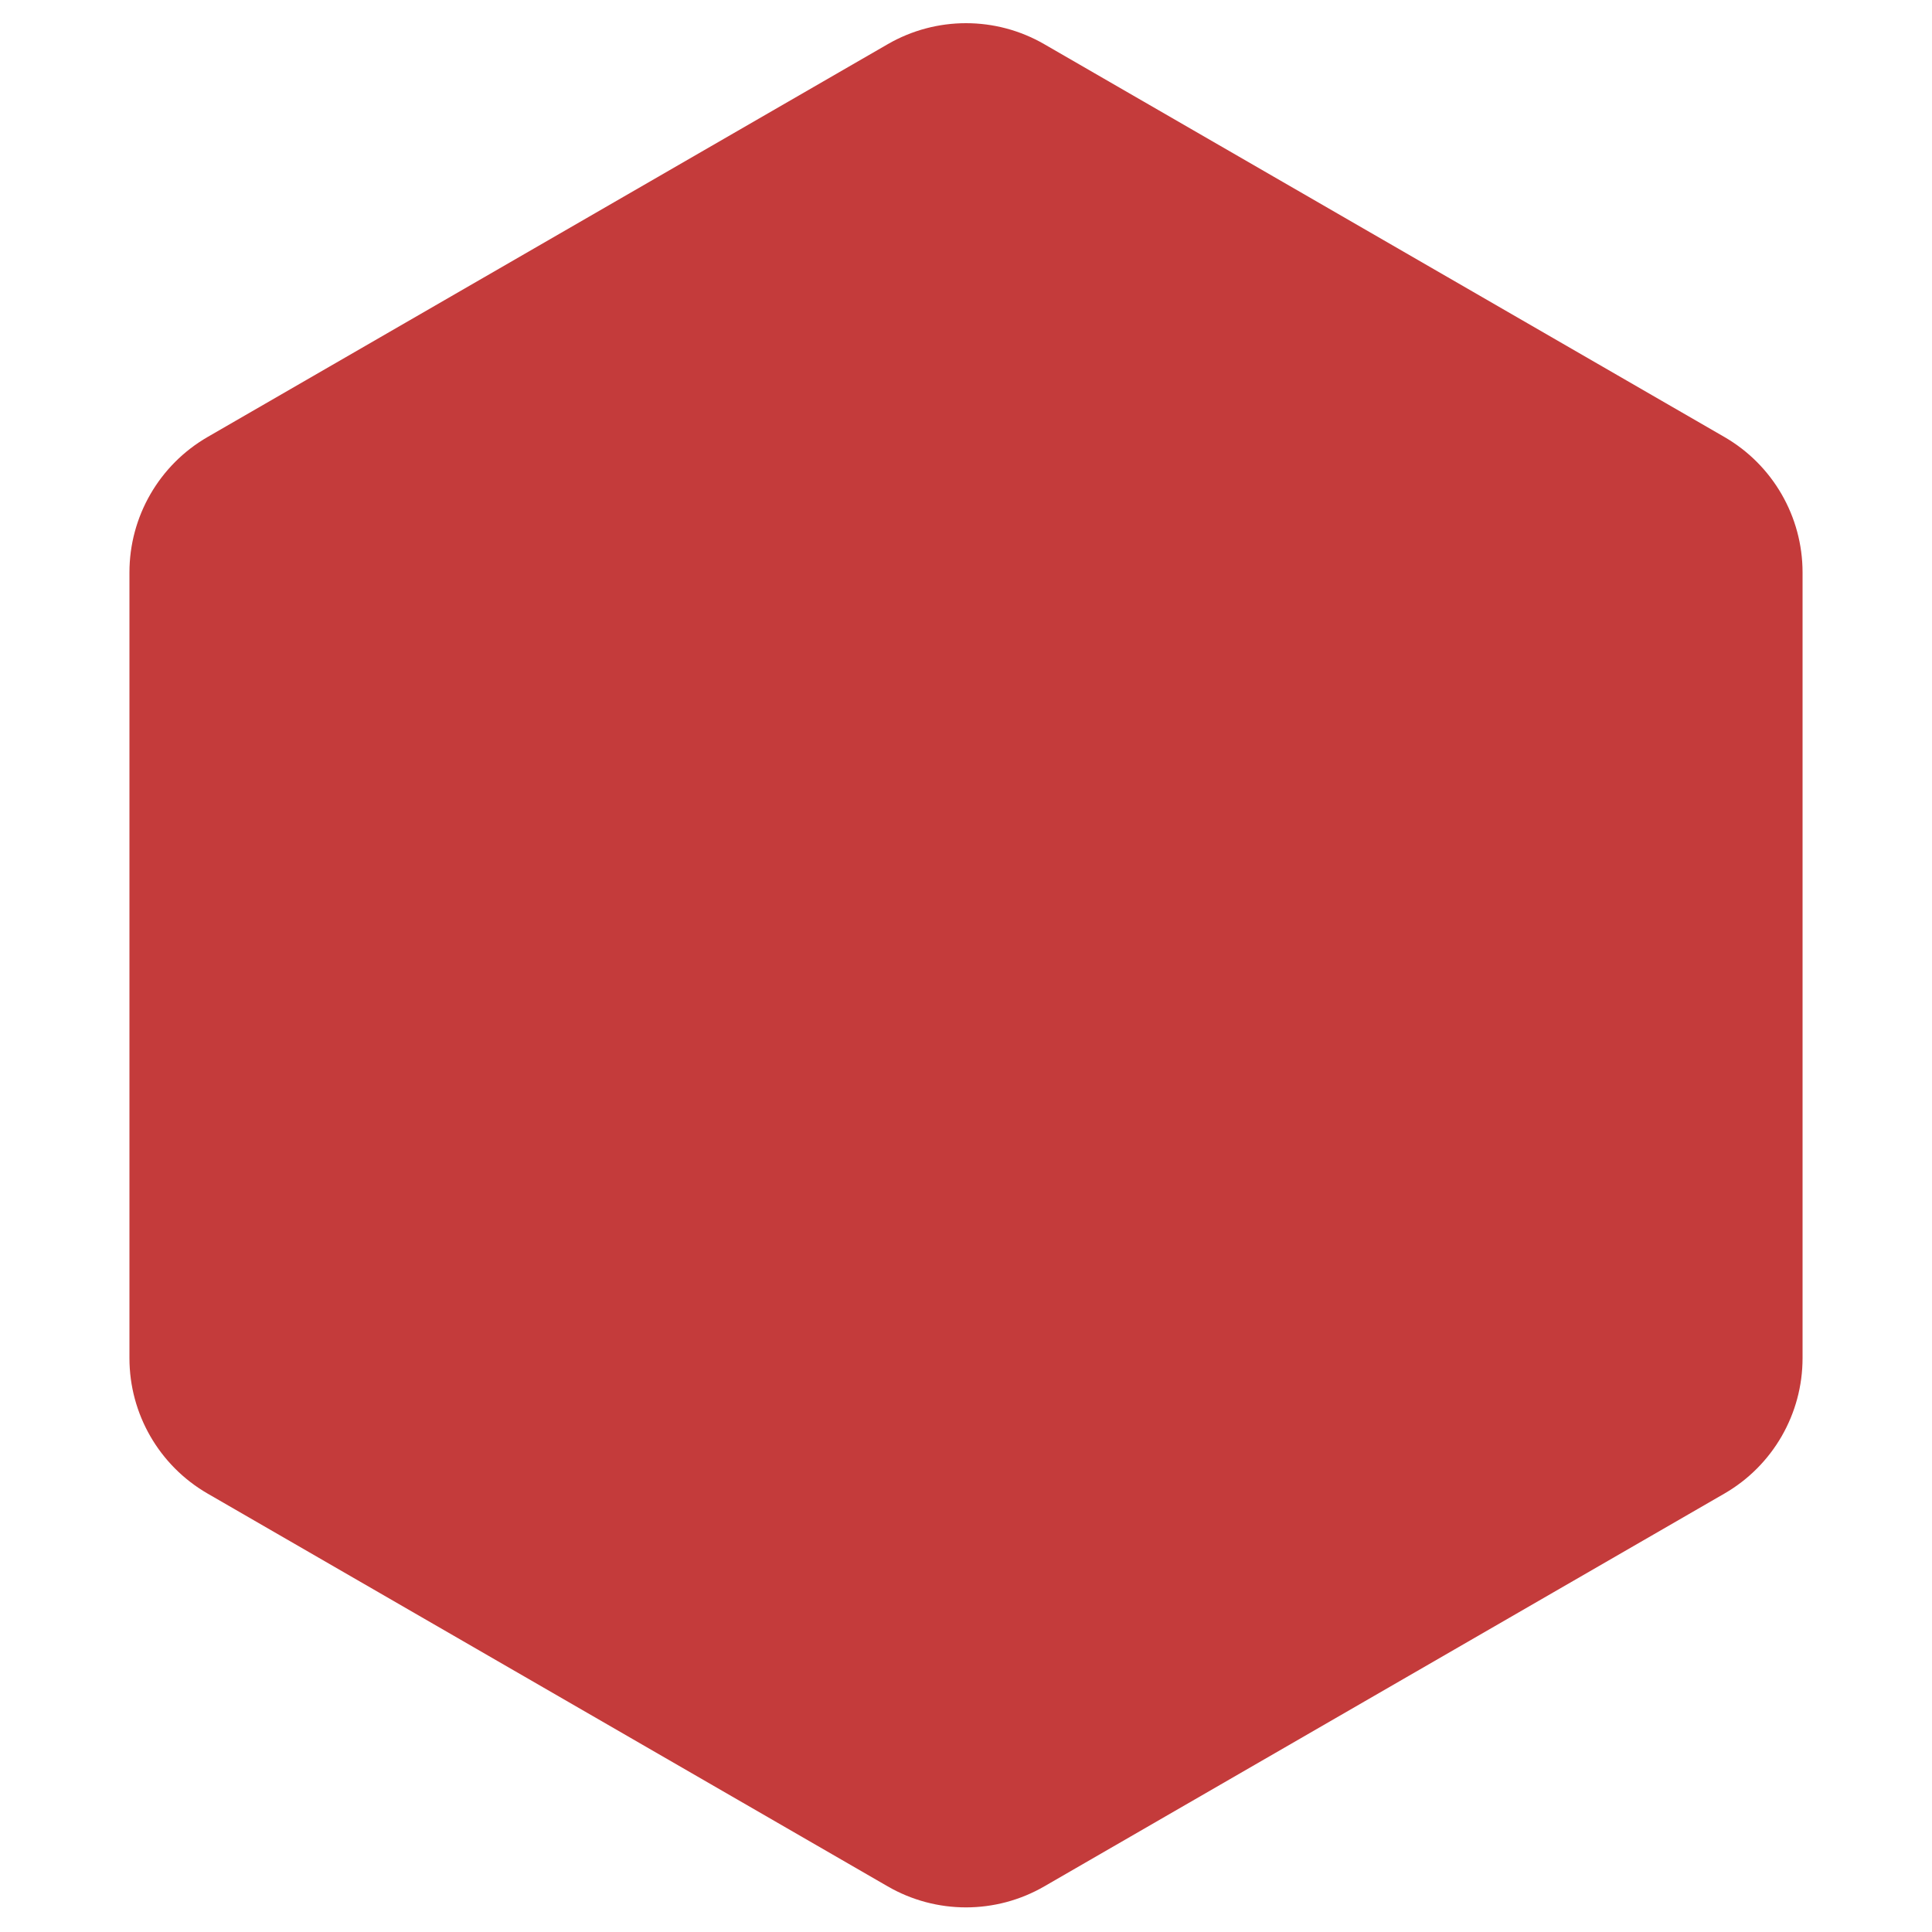 <svg width="1000" height="1000" viewBox="0 0 1000 1000" fill="none" xmlns="http://www.w3.org/2000/svg">
    <path d="M459.522 22.849C484.569 8.384 515.431 8.384 540.478 22.849L892.543 226.185C917.579 240.644 933 267.359 933 296.27V702.989C933 731.9 917.579 758.615 892.543 773.074L540.478 976.41C515.431 990.875 484.569 990.875 459.522 976.41L107.457 773.074C82.421 758.615 67 731.9 67 702.989V296.27C67 267.359 82.421 240.644 107.457 226.185L459.522 22.849Z" fill="#C43B3B"/>
    </svg>
    